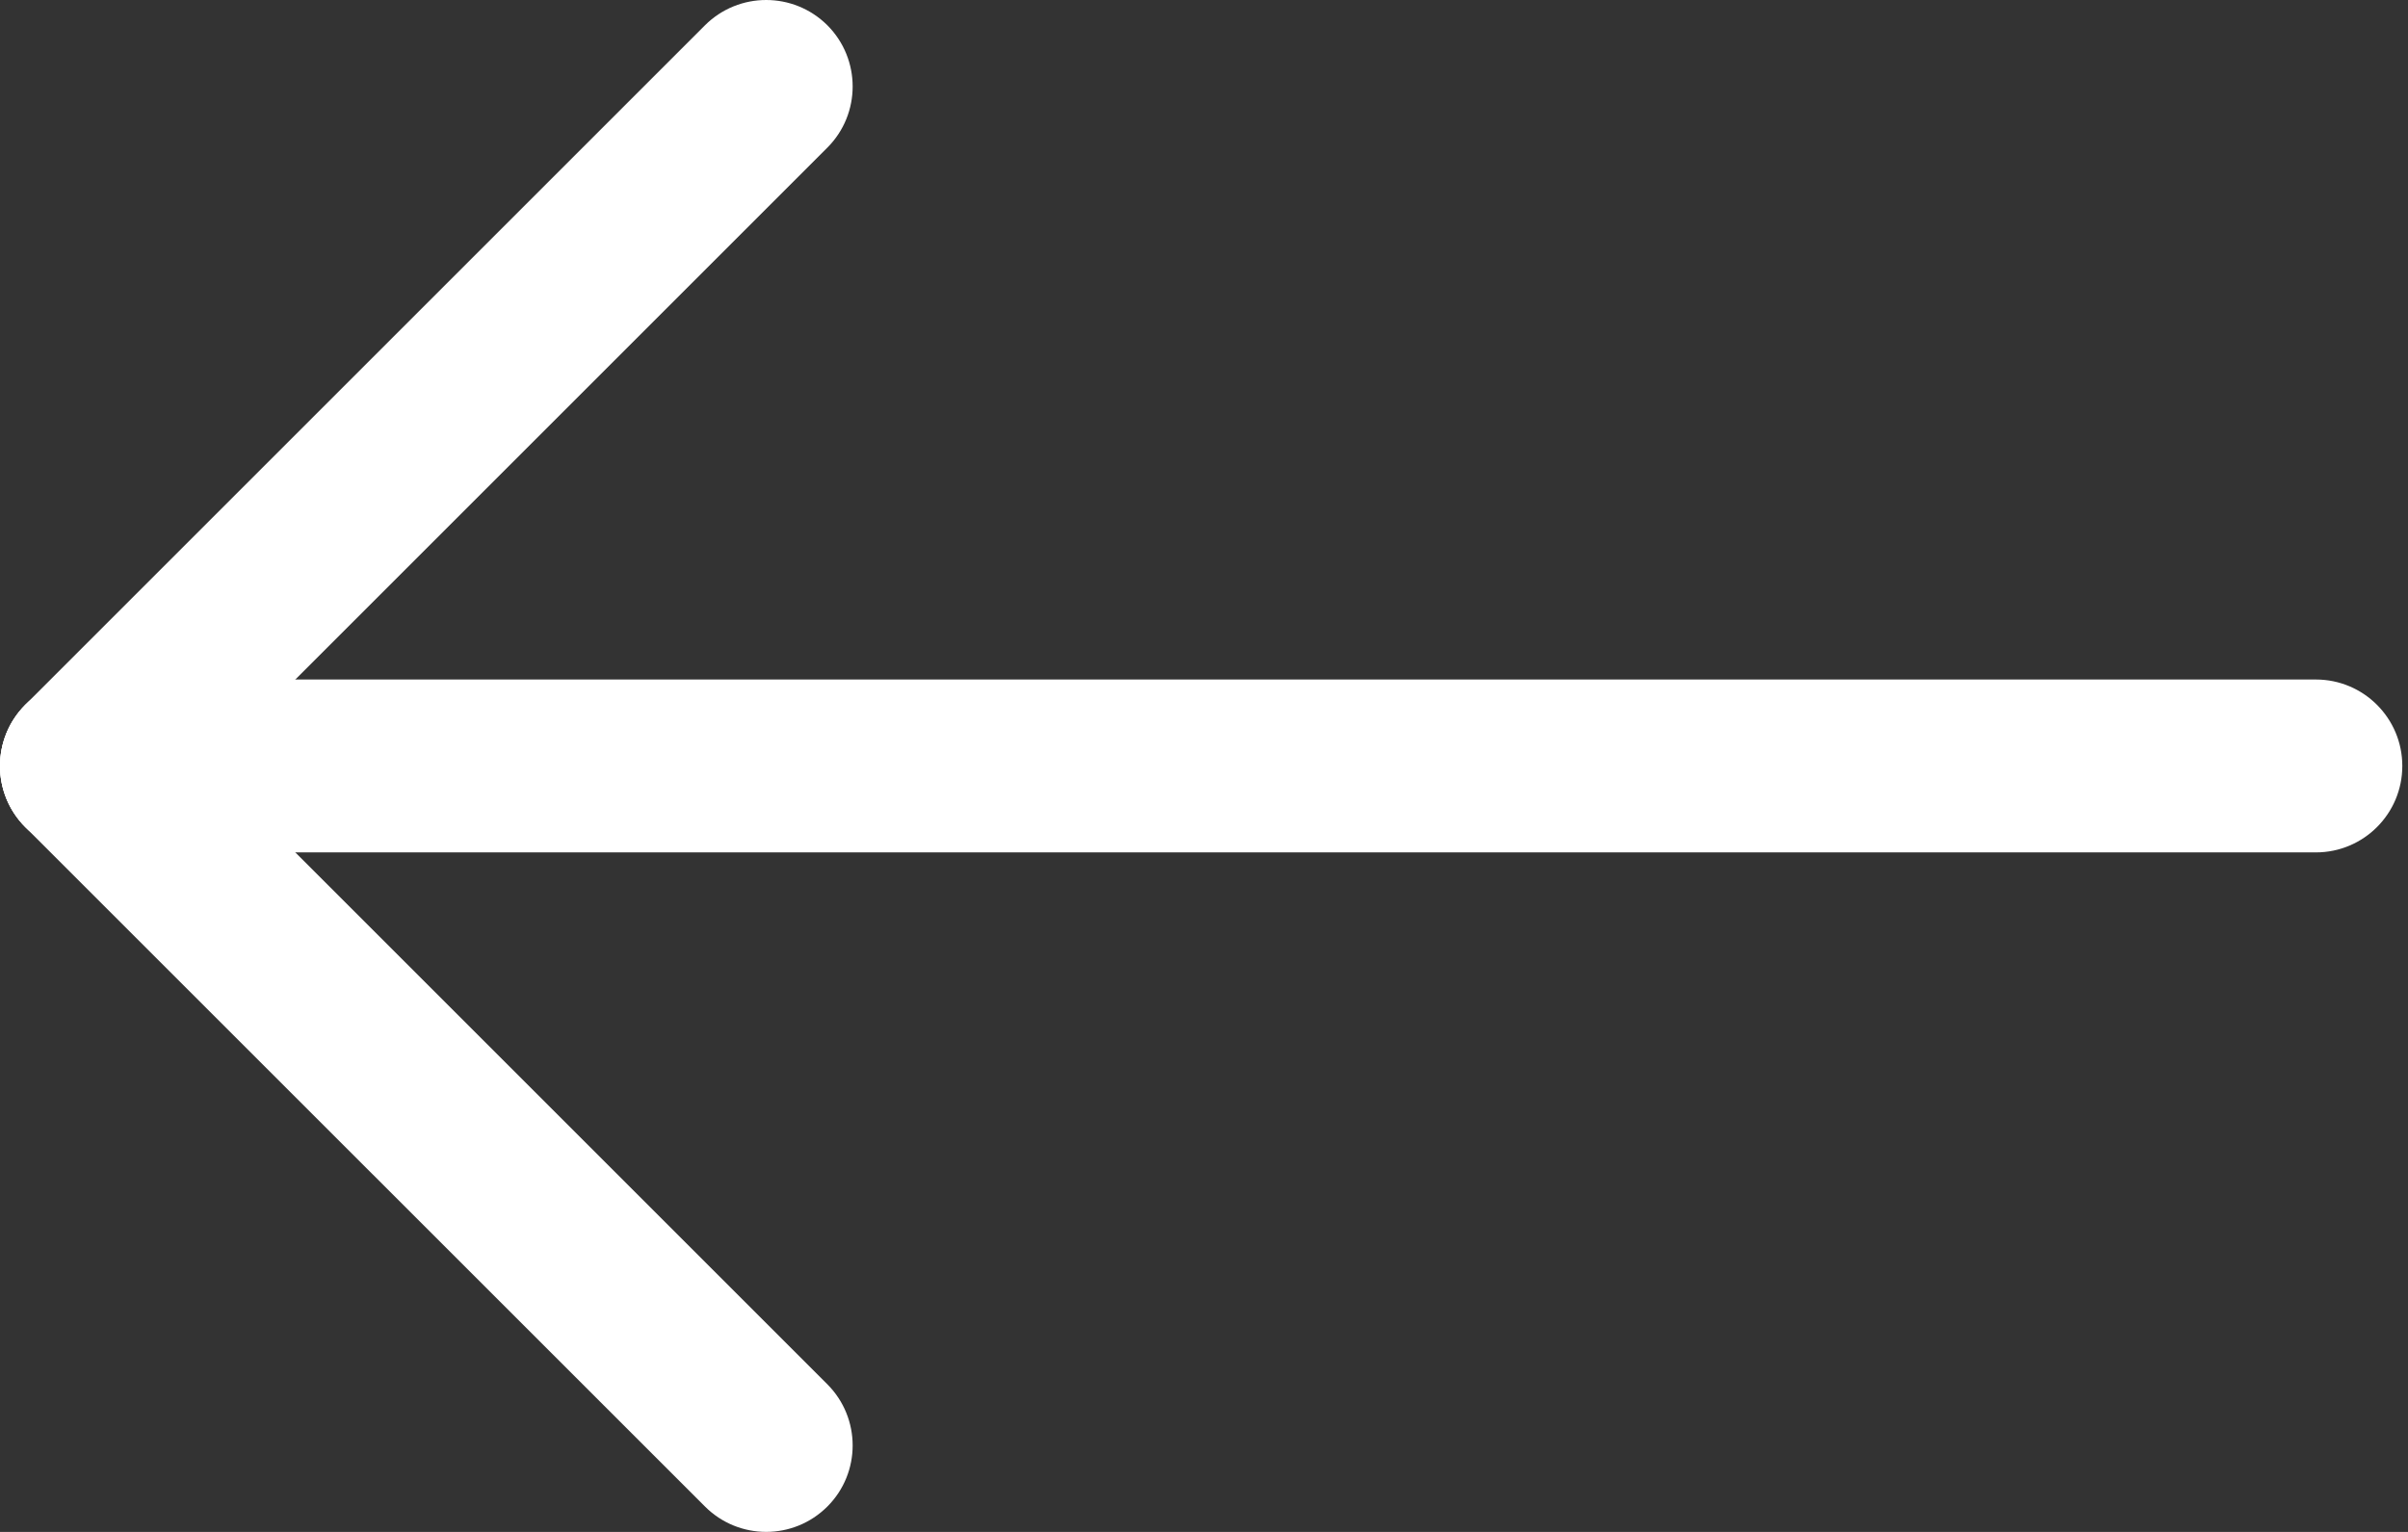 <svg width="22" height="14" viewBox="0 0 22 14" fill="none" xmlns="http://www.w3.org/2000/svg">
<rect x="0" y="0" width="22" height="14" fill="#333333" stroke="none"/>
<path fill-rule="evenodd" clip-rule="evenodd" d="M21.948 7C21.948 6.564 21.595 6.21 21.158 6.21H0.79C0.354 6.21 4.83298e-06 6.564 4.83298e-06 7C4.83298e-06 7.436 0.354 7.79 0.79 7.79H21.158C21.595 7.79 21.948 7.436 21.948 7Z" fill="white"/>
<path fill-rule="evenodd" clip-rule="evenodd" d="M7.559 0.231C7.25 -0.077 6.75 -0.077 6.441 0.231L0.231 6.441C-0.077 6.75 -0.077 7.25 0.231 7.559C0.54 7.867 1.041 7.867 1.349 7.559L7.559 1.349C7.867 1.041 7.867 0.54 7.559 0.231Z" fill="white"/>
<path fill-rule="evenodd" clip-rule="evenodd" d="M0.231 6.441C-0.077 6.75 -0.077 7.25 0.231 7.559L6.441 13.768C6.75 14.077 7.25 14.077 7.559 13.768C7.867 13.46 7.867 12.96 7.559 12.651L1.349 6.441C1.041 6.133 0.54 6.133 0.231 6.441Z" fill="white"/>
</svg>
